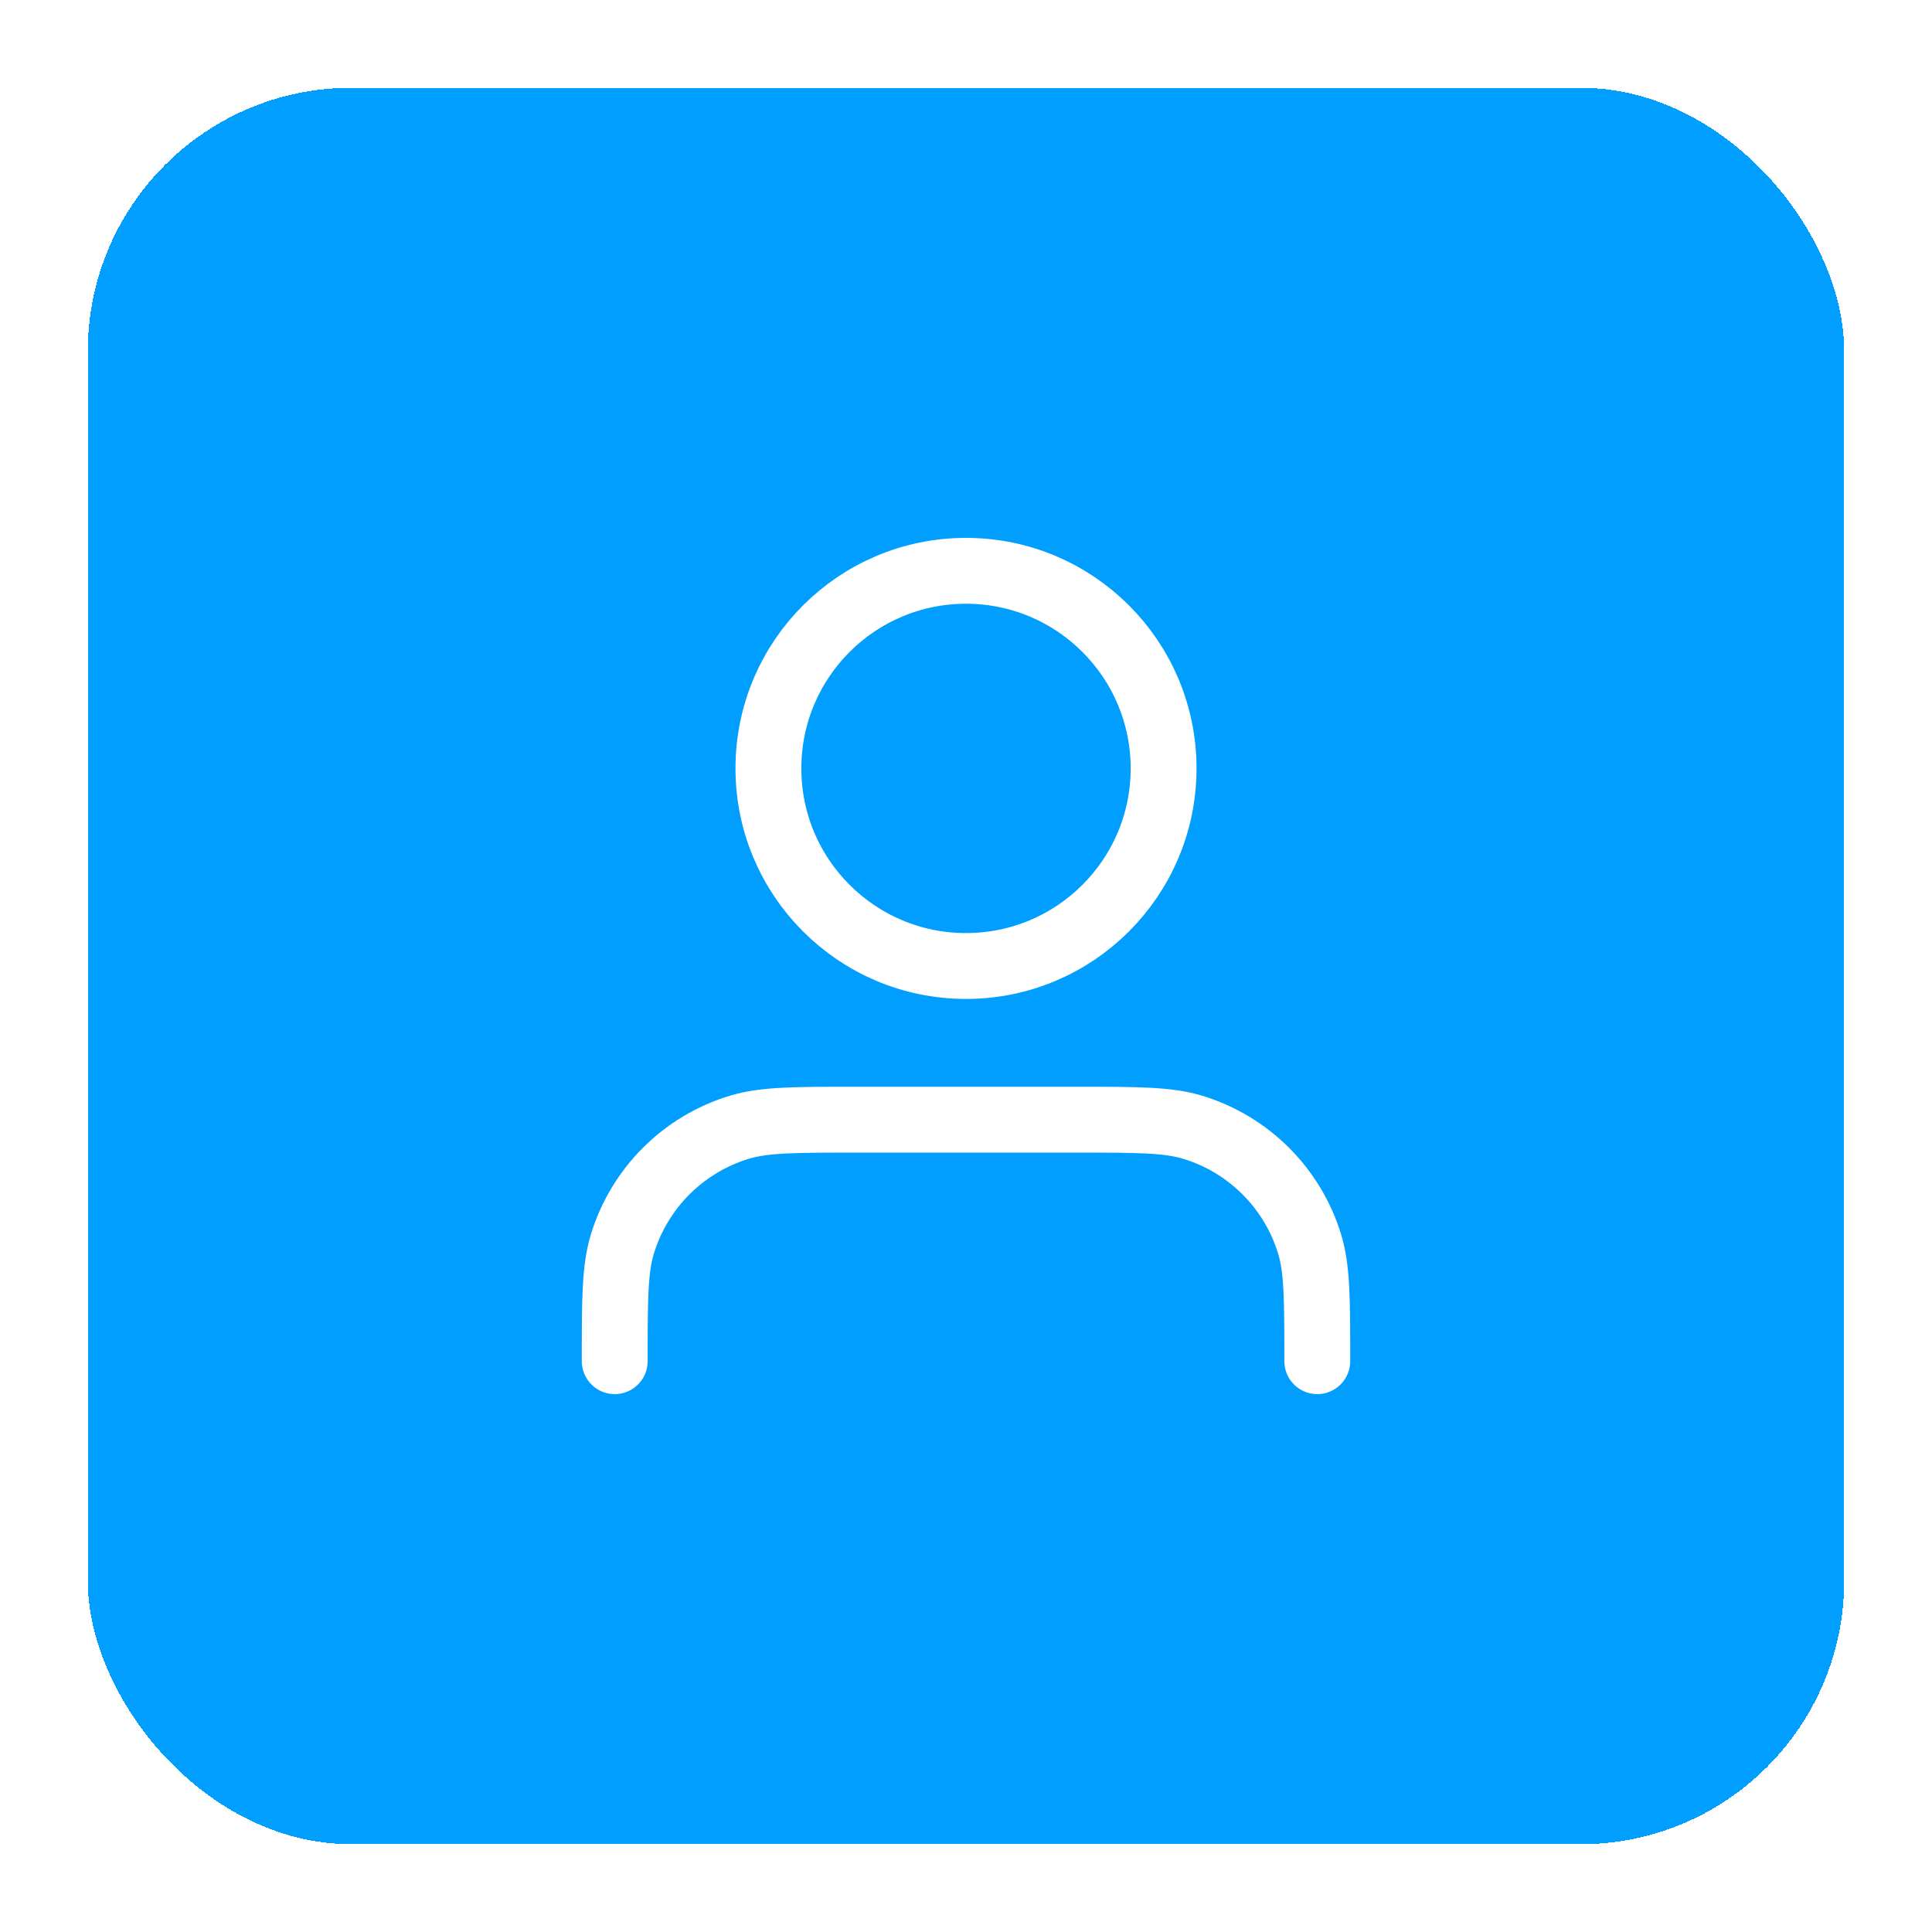 <svg width="44" height="44" viewBox="0 0 44 44" fill="none" xmlns="http://www.w3.org/2000/svg">
<g filter="url(#filter0_d_774_8100)">
<rect x="2" y="1" width="40" height="40" rx="6" fill="#009FFF" shape-rendering="crispEdges"/>
<path d="M30 30C30 28.604 30 27.907 29.828 27.339C29.44 26.061 28.439 25.06 27.161 24.672C26.593 24.5 25.896 24.5 24.5 24.5H19.5C18.104 24.5 17.407 24.5 16.839 24.672C15.56 25.06 14.56 26.061 14.172 27.339C14 27.907 14 28.604 14 30M26.5 16.5C26.5 18.985 24.485 21 22 21C19.515 21 17.5 18.985 17.5 16.5C17.5 14.015 19.515 12 22 12C24.485 12 26.5 14.015 26.5 16.5Z" stroke="white" stroke-width="1.5" stroke-linecap="round" stroke-linejoin="round"/>
</g>
<defs>
<filter id="filter0_d_774_8100" x="0" y="0" width="44" height="44" filterUnits="userSpaceOnUse" color-interpolation-filters="sRGB">
<feFlood flood-opacity="0" result="BackgroundImageFix"/>
<feColorMatrix in="SourceAlpha" type="matrix" values="0 0 0 0 0 0 0 0 0 0 0 0 0 0 0 0 0 0 127 0" result="hardAlpha"/>
<feOffset dy="1"/>
<feGaussianBlur stdDeviation="1"/>
<feComposite in2="hardAlpha" operator="out"/>
<feColorMatrix type="matrix" values="0 0 0 0 0 0 0 0 0 0.208 0 0 0 0 0.333 0 0 0 0.12 0"/>
<feBlend mode="normal" in2="BackgroundImageFix" result="effect1_dropShadow_774_8100"/>
<feBlend mode="normal" in="SourceGraphic" in2="effect1_dropShadow_774_8100" result="shape"/>
</filter>
</defs>
</svg>
